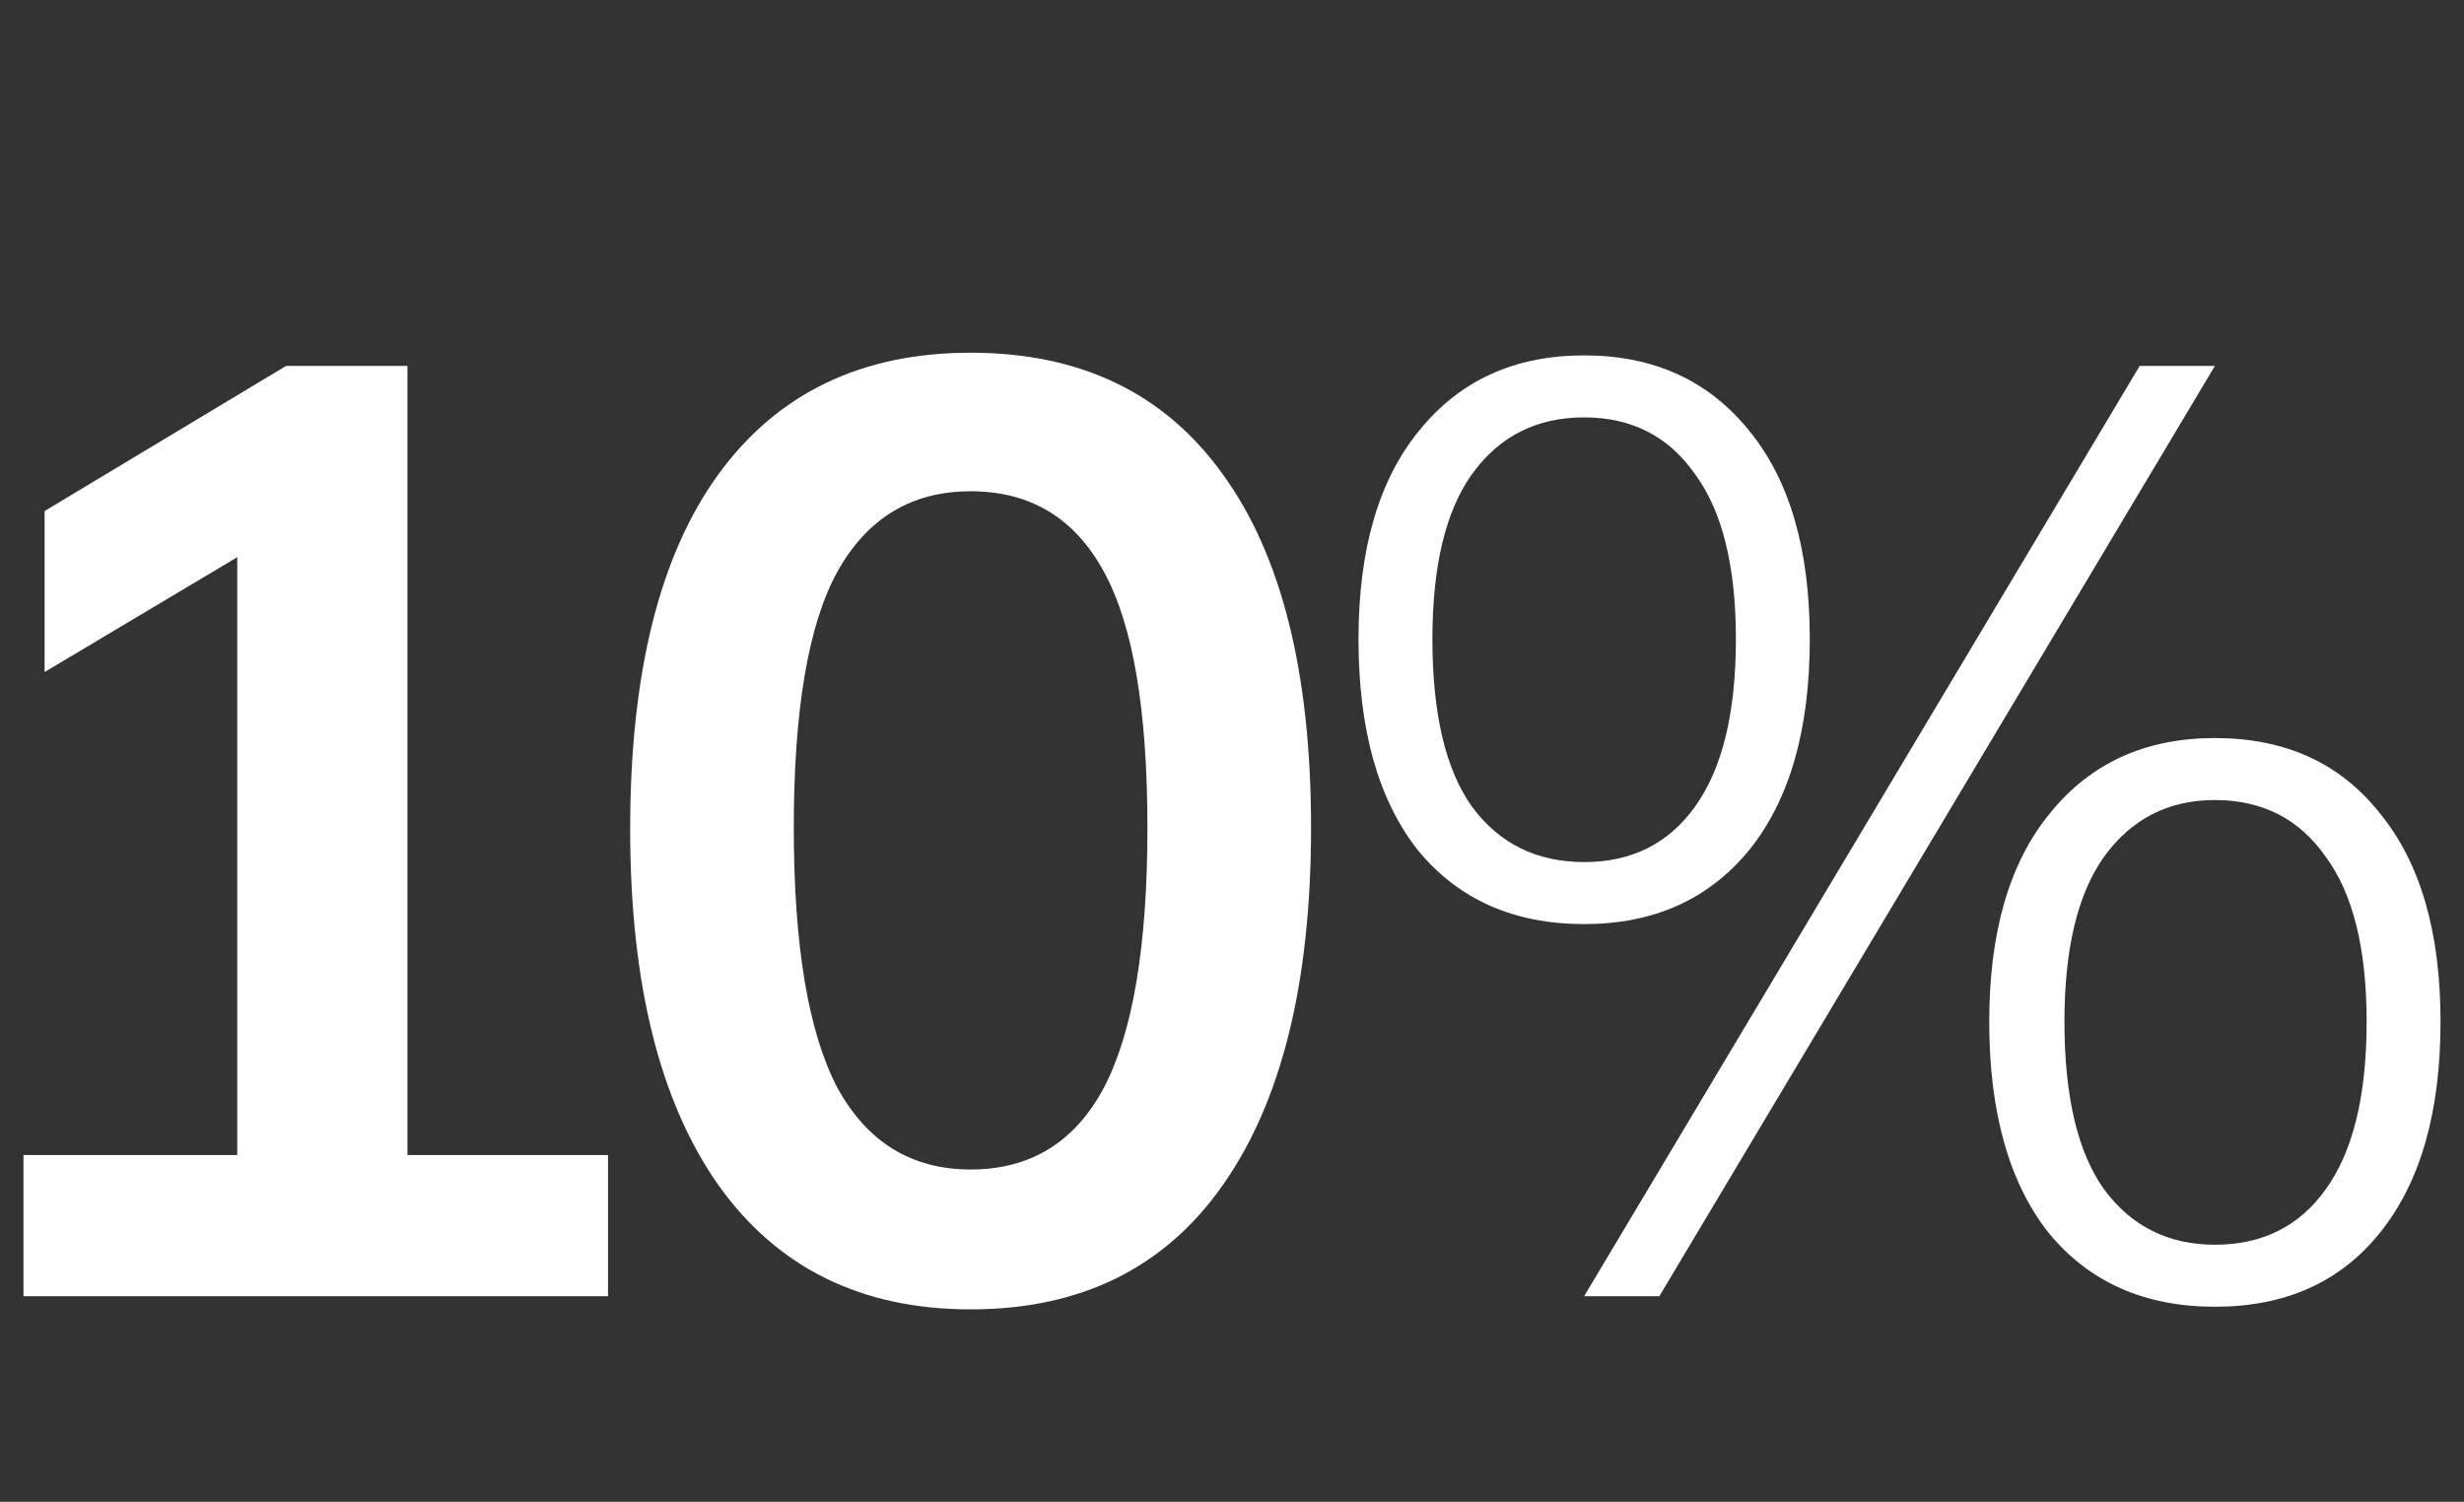 <svg width="105" height="64" viewBox="0 0 105 64" fill="none" xmlns="http://www.w3.org/2000/svg">
<rect x="0" y="0" width="105" height="64" fill="#333333" stroke="none"/>
<path d="M70.711 55.237H67.506L91.18 15.594H94.385L70.711 55.237ZM67.506 39.38C64.507 39.38 62.145 38.331 60.421 36.231C58.734 34.094 57.891 31.096 57.891 27.234C57.891 23.41 58.753 20.449 60.477 18.35C62.202 16.213 64.545 15.145 67.506 15.145C70.468 15.145 72.811 16.213 74.535 18.35C76.26 20.449 77.122 23.41 77.122 27.234C77.122 31.096 76.26 34.094 74.535 36.231C72.811 38.331 70.468 39.38 67.506 39.38ZM67.506 36.737C69.531 36.737 71.105 35.95 72.23 34.376C73.392 32.764 73.973 30.383 73.973 27.234C73.973 24.123 73.392 21.78 72.23 20.205C71.105 18.593 69.531 17.787 67.506 17.787C65.482 17.787 63.889 18.593 62.727 20.205C61.602 21.78 61.04 24.123 61.04 27.234C61.04 30.421 61.602 32.801 62.727 34.376C63.889 35.95 65.482 36.737 67.506 36.737ZM94.385 55.687C91.386 55.687 89.024 54.638 87.3 52.538C85.613 50.402 84.769 47.403 84.769 43.541C84.769 39.718 85.631 36.756 87.356 34.657C89.08 32.52 91.423 31.452 94.385 31.452C97.384 31.452 99.727 32.52 101.414 34.657C103.138 36.756 104 39.718 104 43.541C104 47.403 103.138 50.402 101.414 52.538C99.727 54.638 97.384 55.687 94.385 55.687ZM94.385 53.044C96.409 53.044 97.984 52.257 99.108 50.683C100.27 49.071 100.851 46.69 100.851 43.541C100.851 40.43 100.27 38.087 99.108 36.512C97.984 34.901 96.409 34.094 94.385 34.094C92.398 34.094 90.823 34.901 89.661 36.512C88.537 38.087 87.974 40.43 87.974 43.541C87.974 46.728 88.537 49.108 89.661 50.683C90.823 52.257 92.398 53.044 94.385 53.044Z" fill="white"/>
<path d="M41.361 55.799C36.713 55.799 33.133 54.037 30.621 50.513C28.109 46.952 26.854 41.891 26.854 35.331C26.854 28.695 28.109 23.653 30.621 20.204C33.133 16.756 36.713 15.031 41.361 15.031C46.047 15.031 49.627 16.756 52.101 20.204C54.613 23.653 55.869 28.677 55.869 35.275C55.869 41.872 54.613 46.952 52.101 50.513C49.627 54.037 46.047 55.799 41.361 55.799ZM41.361 49.838C43.91 49.838 45.803 48.676 47.041 46.352C48.278 43.99 48.896 40.298 48.896 35.275C48.896 30.251 48.278 26.615 47.041 24.366C45.803 22.079 43.91 20.936 41.361 20.936C38.849 20.936 36.956 22.079 35.682 24.366C34.445 26.615 33.826 30.251 33.826 35.275C33.826 40.298 34.445 43.99 35.682 46.352C36.956 48.676 38.849 49.838 41.361 49.838Z" fill="white"/>
<path d="M1 55.237V49.22H10.11V21.667H13.596L1.9 28.639V21.779L12.19 15.594H17.363V49.22H25.91V55.237H1Z" fill="white"/>
</svg>
